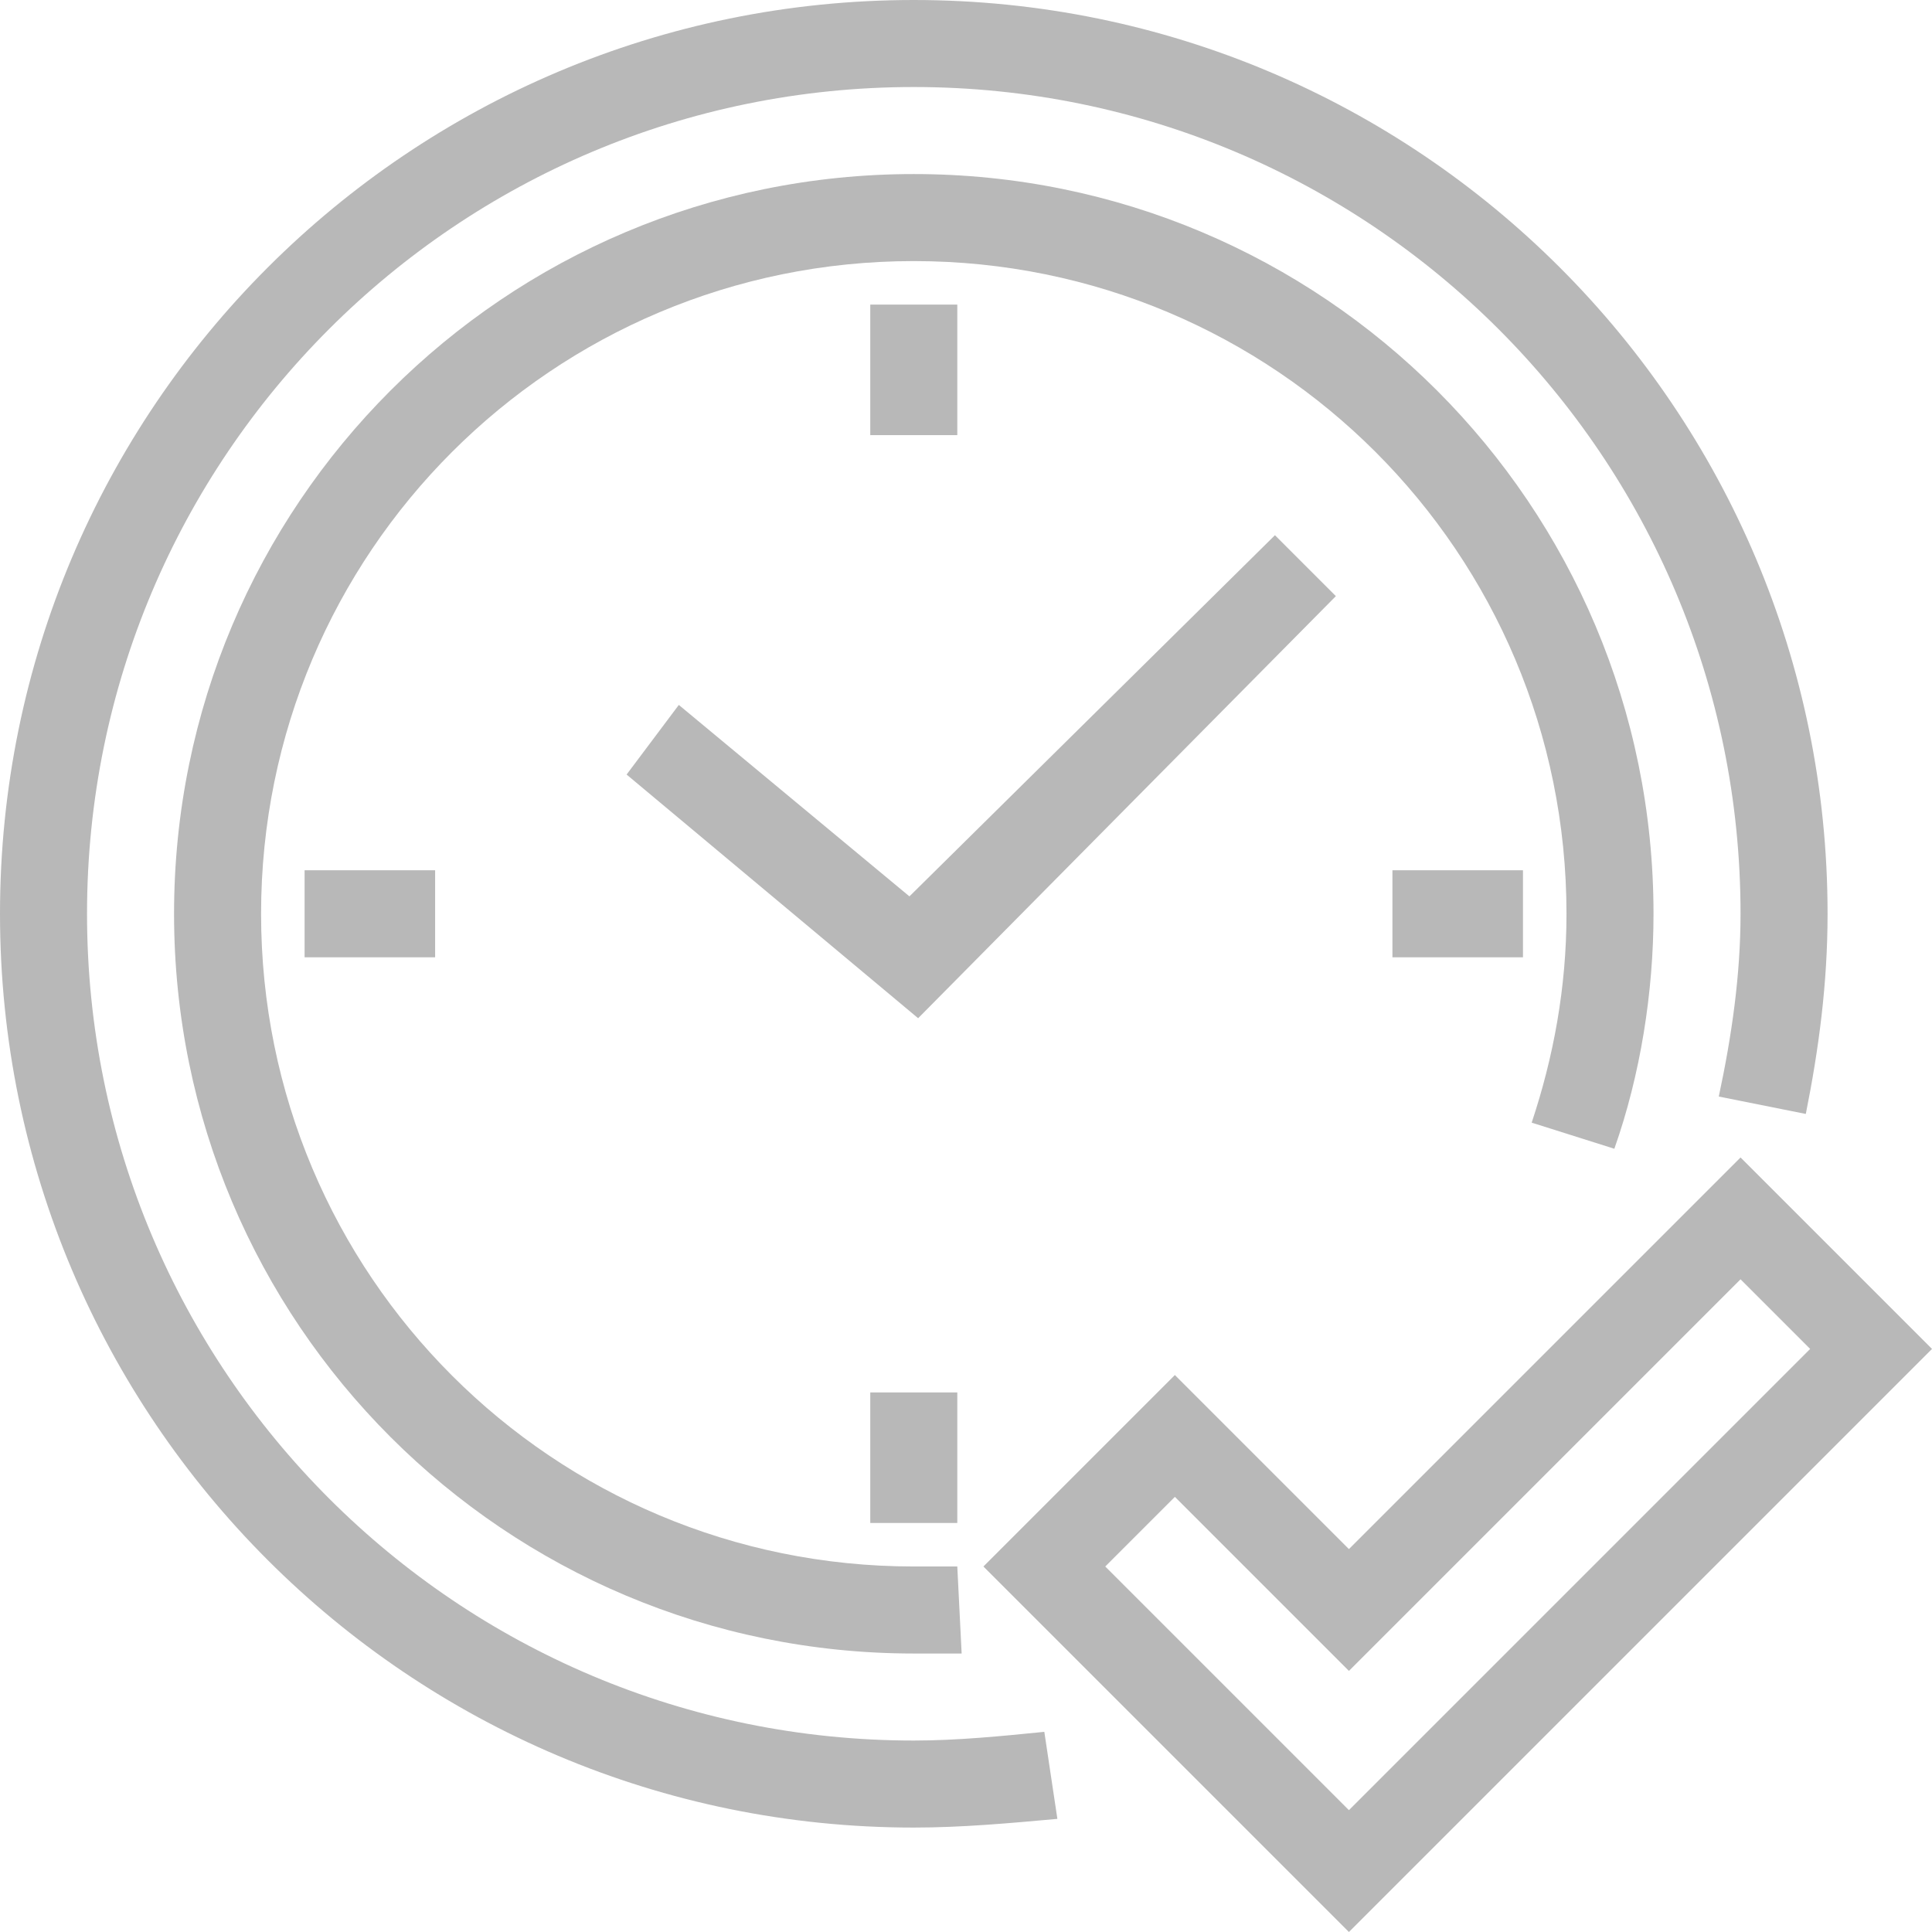 <?xml version="1.0" encoding="utf-8"?>
<!-- Generator: Adobe Illustrator 28.3.0, SVG Export Plug-In . SVG Version: 6.00 Build 0)  -->
<svg version="1.1" id="Assets" xmlns="http://www.w3.org/2000/svg" xmlns:xlink="http://www.w3.org/1999/xlink" x="0px" y="0px"
	 viewBox="0 0 44.4 44.4" style="enable-background:new 0 0 44.4 44.4;" xml:space="preserve">
<style type="text/css">
	.st0{fill:#B8B8B8;}
</style>
<g>
	<path class="st0" d="M31,44.4L22.6,36l4.4-4.4l4,4l9-9l4.4,4.4L31,44.4z M25.4,36l5.6,5.6L41.6,31L40,29.4l-9,9l-4-4L25.4,36z"/>
	<path class="st0" d="M21,42C9.4,42,0,32.6,0,21S9.4,0,21,0s21,9.4,21,21c0,1.6-0.2,3.1-0.5,4.6l-2-0.4c0.3-1.4,0.5-2.8,0.5-4.2
		c0-10.5-8.5-19-19-19S2,10.5,2,21s8.5,19,19,19c1,0,2-0.1,3-0.2l0.3,2C23.2,41.9,22.1,42,21,42z"/>
	<path class="st0" d="M21,38c-9.4,0-17-7.6-17-17S11.6,4,21,4s17,7.6,17,17c0,1.8-0.3,3.7-0.9,5.4l-1.9-0.6c0.5-1.5,0.8-3.1,0.8-4.8
		c0-8.3-6.7-15-15-15S6,12.7,6,21s6.7,15,15,15c0.3,0,0.7,0,1,0l0.1,2C21.7,38,21.4,38,21,38z"/>
	<polygon class="st0" points="21.1,23.4 14.4,17.8 15.6,16.2 20.9,20.6 29.3,12.3 30.7,13.7 	"/>
	<rect x="20" y="7" class="st0" width="2" height="3"/>
	<rect x="20" y="32" class="st0" width="2" height="3"/>
	<rect x="7" y="20" class="st0" width="3" height="2"/>
	<rect x="32" y="20" class="st0" width="3" height="2"/>
</g>
</svg>
